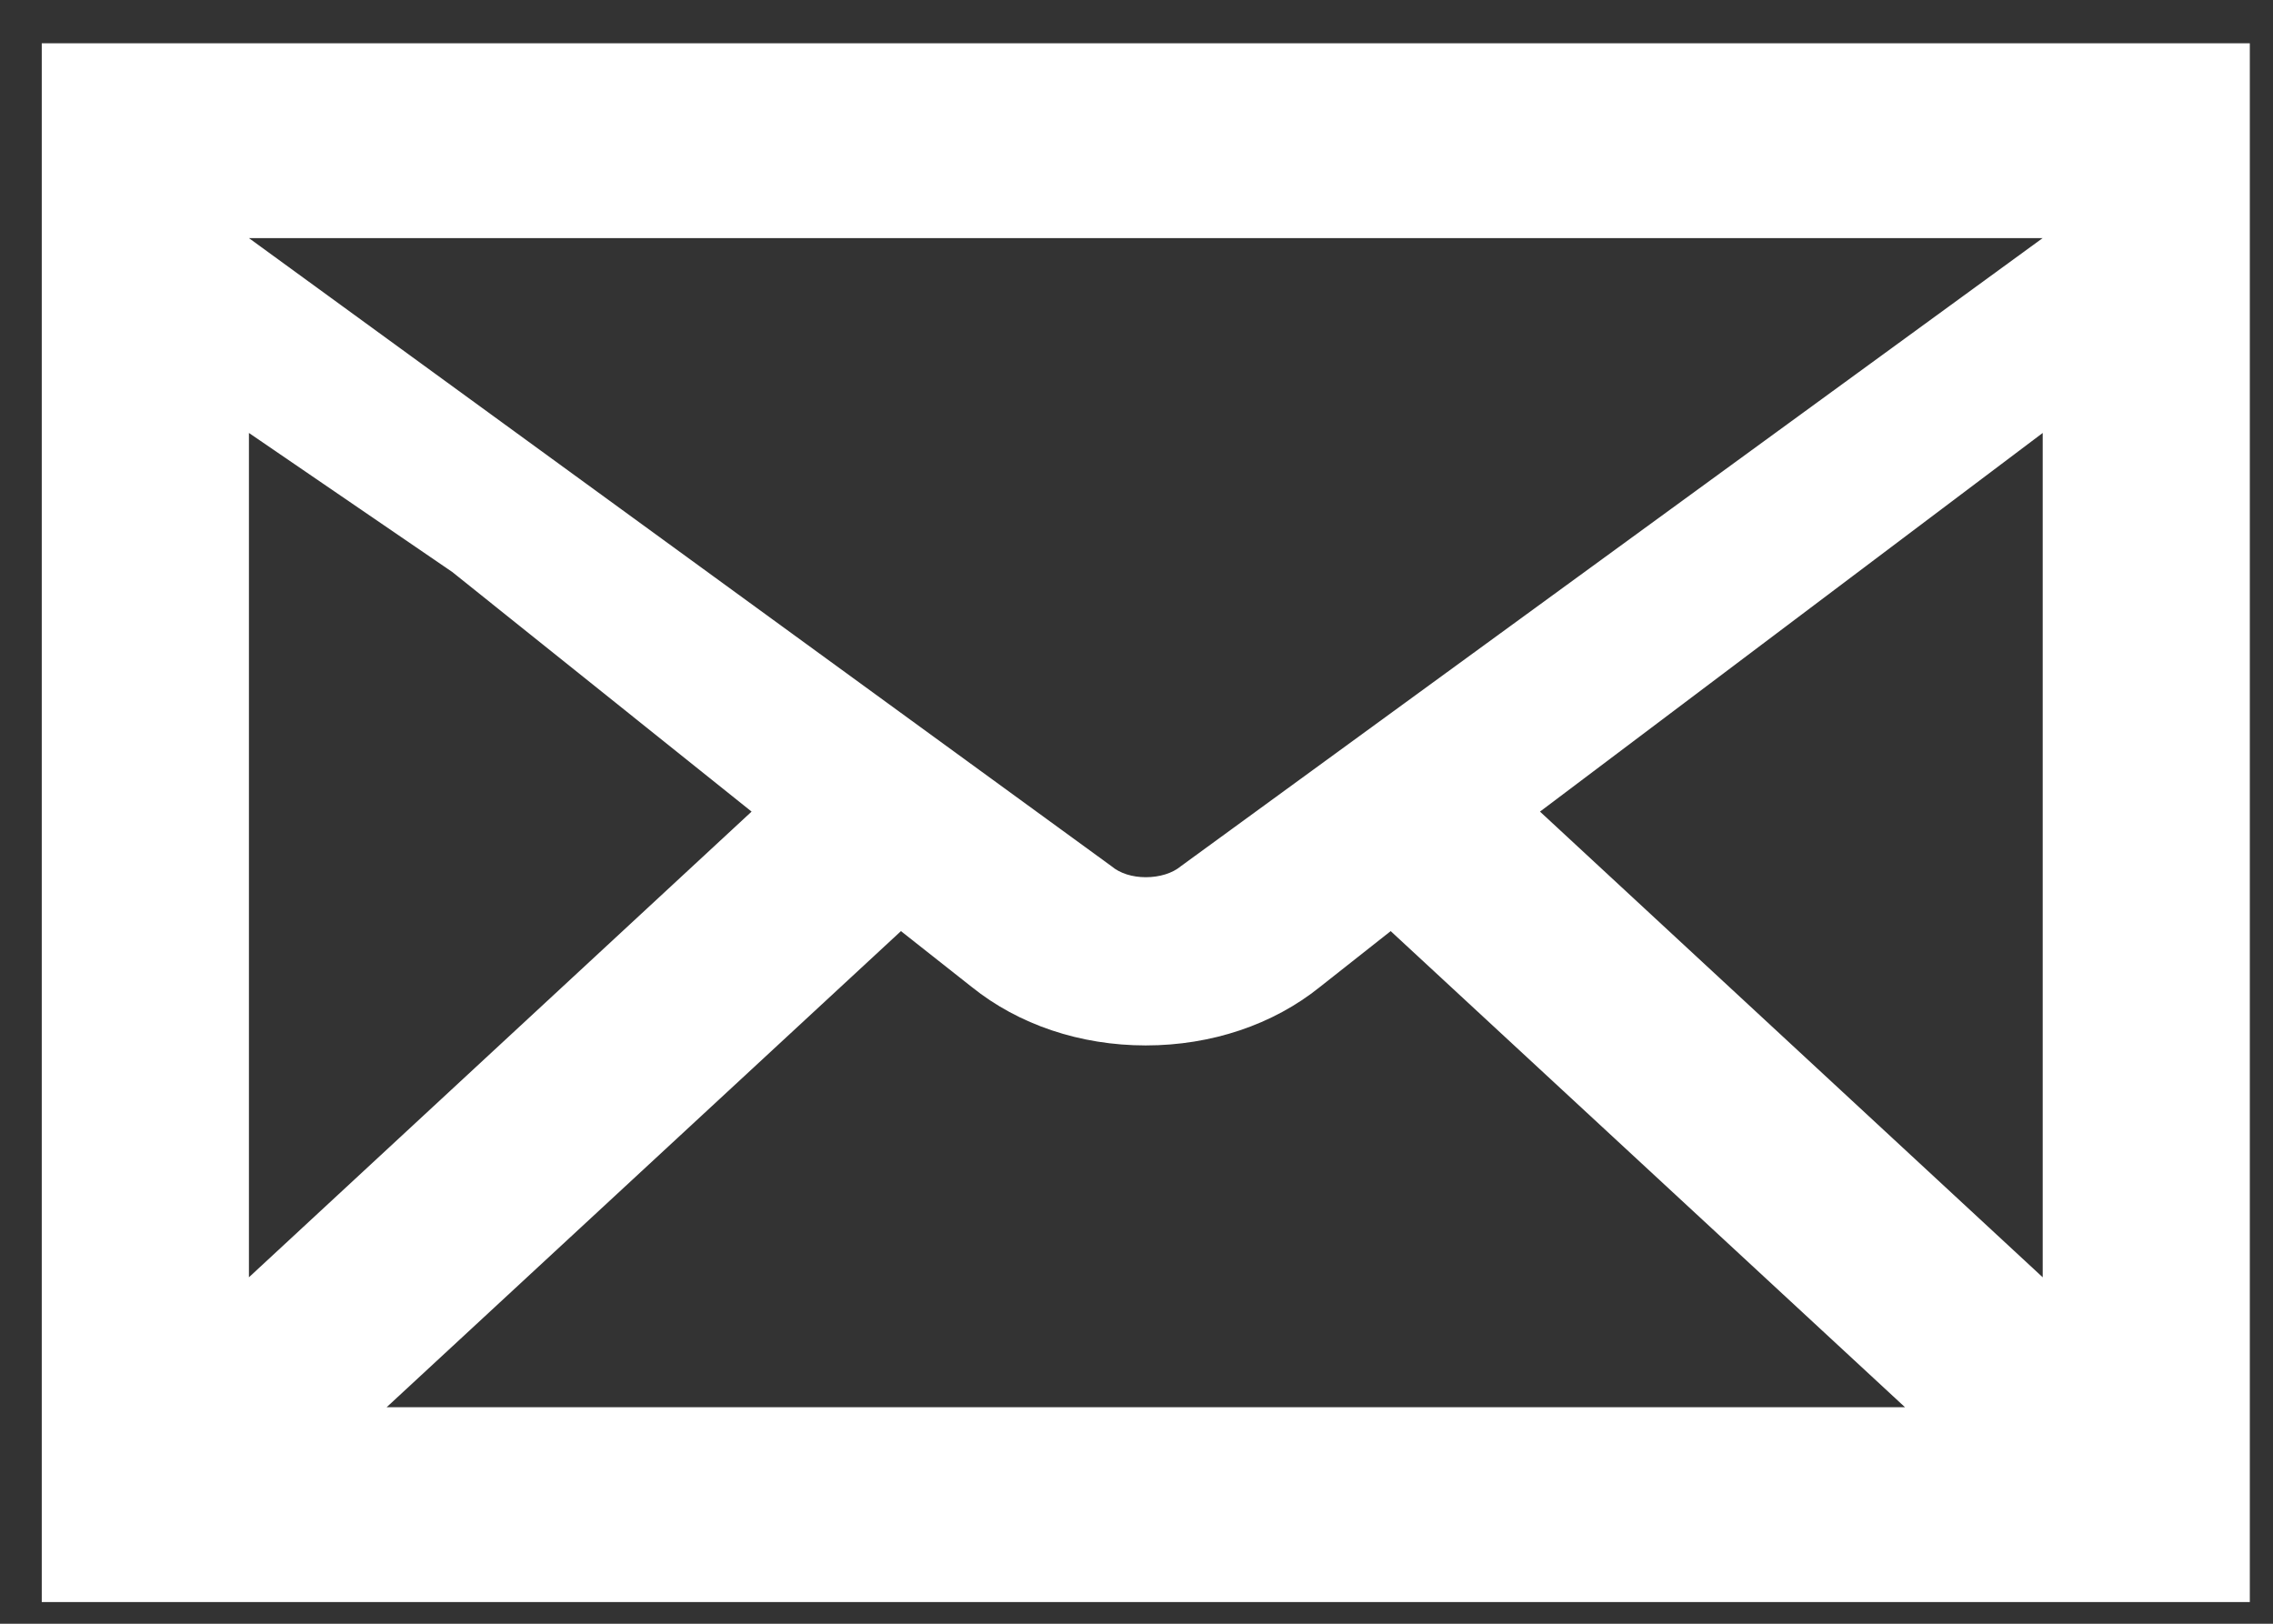 <?xml version="1.0" encoding="utf-8"?>
<!-- Generator: Adobe Illustrator 15.0.0, SVG Export Plug-In  -->
<!DOCTYPE svg PUBLIC "-//W3C//DTD SVG 1.1//EN" "http://www.w3.org/Graphics/SVG/1.1/DTD/svg11.dtd">
<svg version="1.1"
	 xmlns="http://www.w3.org/2000/svg" xmlns:xlink="http://www.w3.org/1999/xlink" xmlns:a="http://ns.adobe.com/AdobeSVGViewerExtensions/3.0/"
	 x="0px" y="0px" width="35px" height="25px" viewBox="-0.643 -0.666 35 25" enable-background="new -0.643 -0.666 35 25"
	 xml:space="preserve">
<rect x="-0.643" y="-0.666" width="35" height="25" fill="#333333" stroke="none"/>
<defs>
</defs>
<path fill-rule="evenodd" clip-rule="evenodd" fill="#FFFFFF" d="M23.07,11.83L30.811,6v13L23.07,11.83z M13.23,13.67l1.09,0.86
	c0.721,0.58,1.67,0.9,2.68,0.9s1.961-0.32,2.681-0.9l1.09-0.86L28.69,21H5.311L13.23,13.67z M6.32,8.14l4.61,3.69L3.19,19V6
	L6.32,8.14z M17.541,12.67c-0.131,0.11-0.33,0.17-0.541,0.17c-0.209,0-0.399-0.06-0.529-0.17L3.19,3h27.62L17.541,12.67z M0,0v24h34
	V0H0z"/>
</svg>
